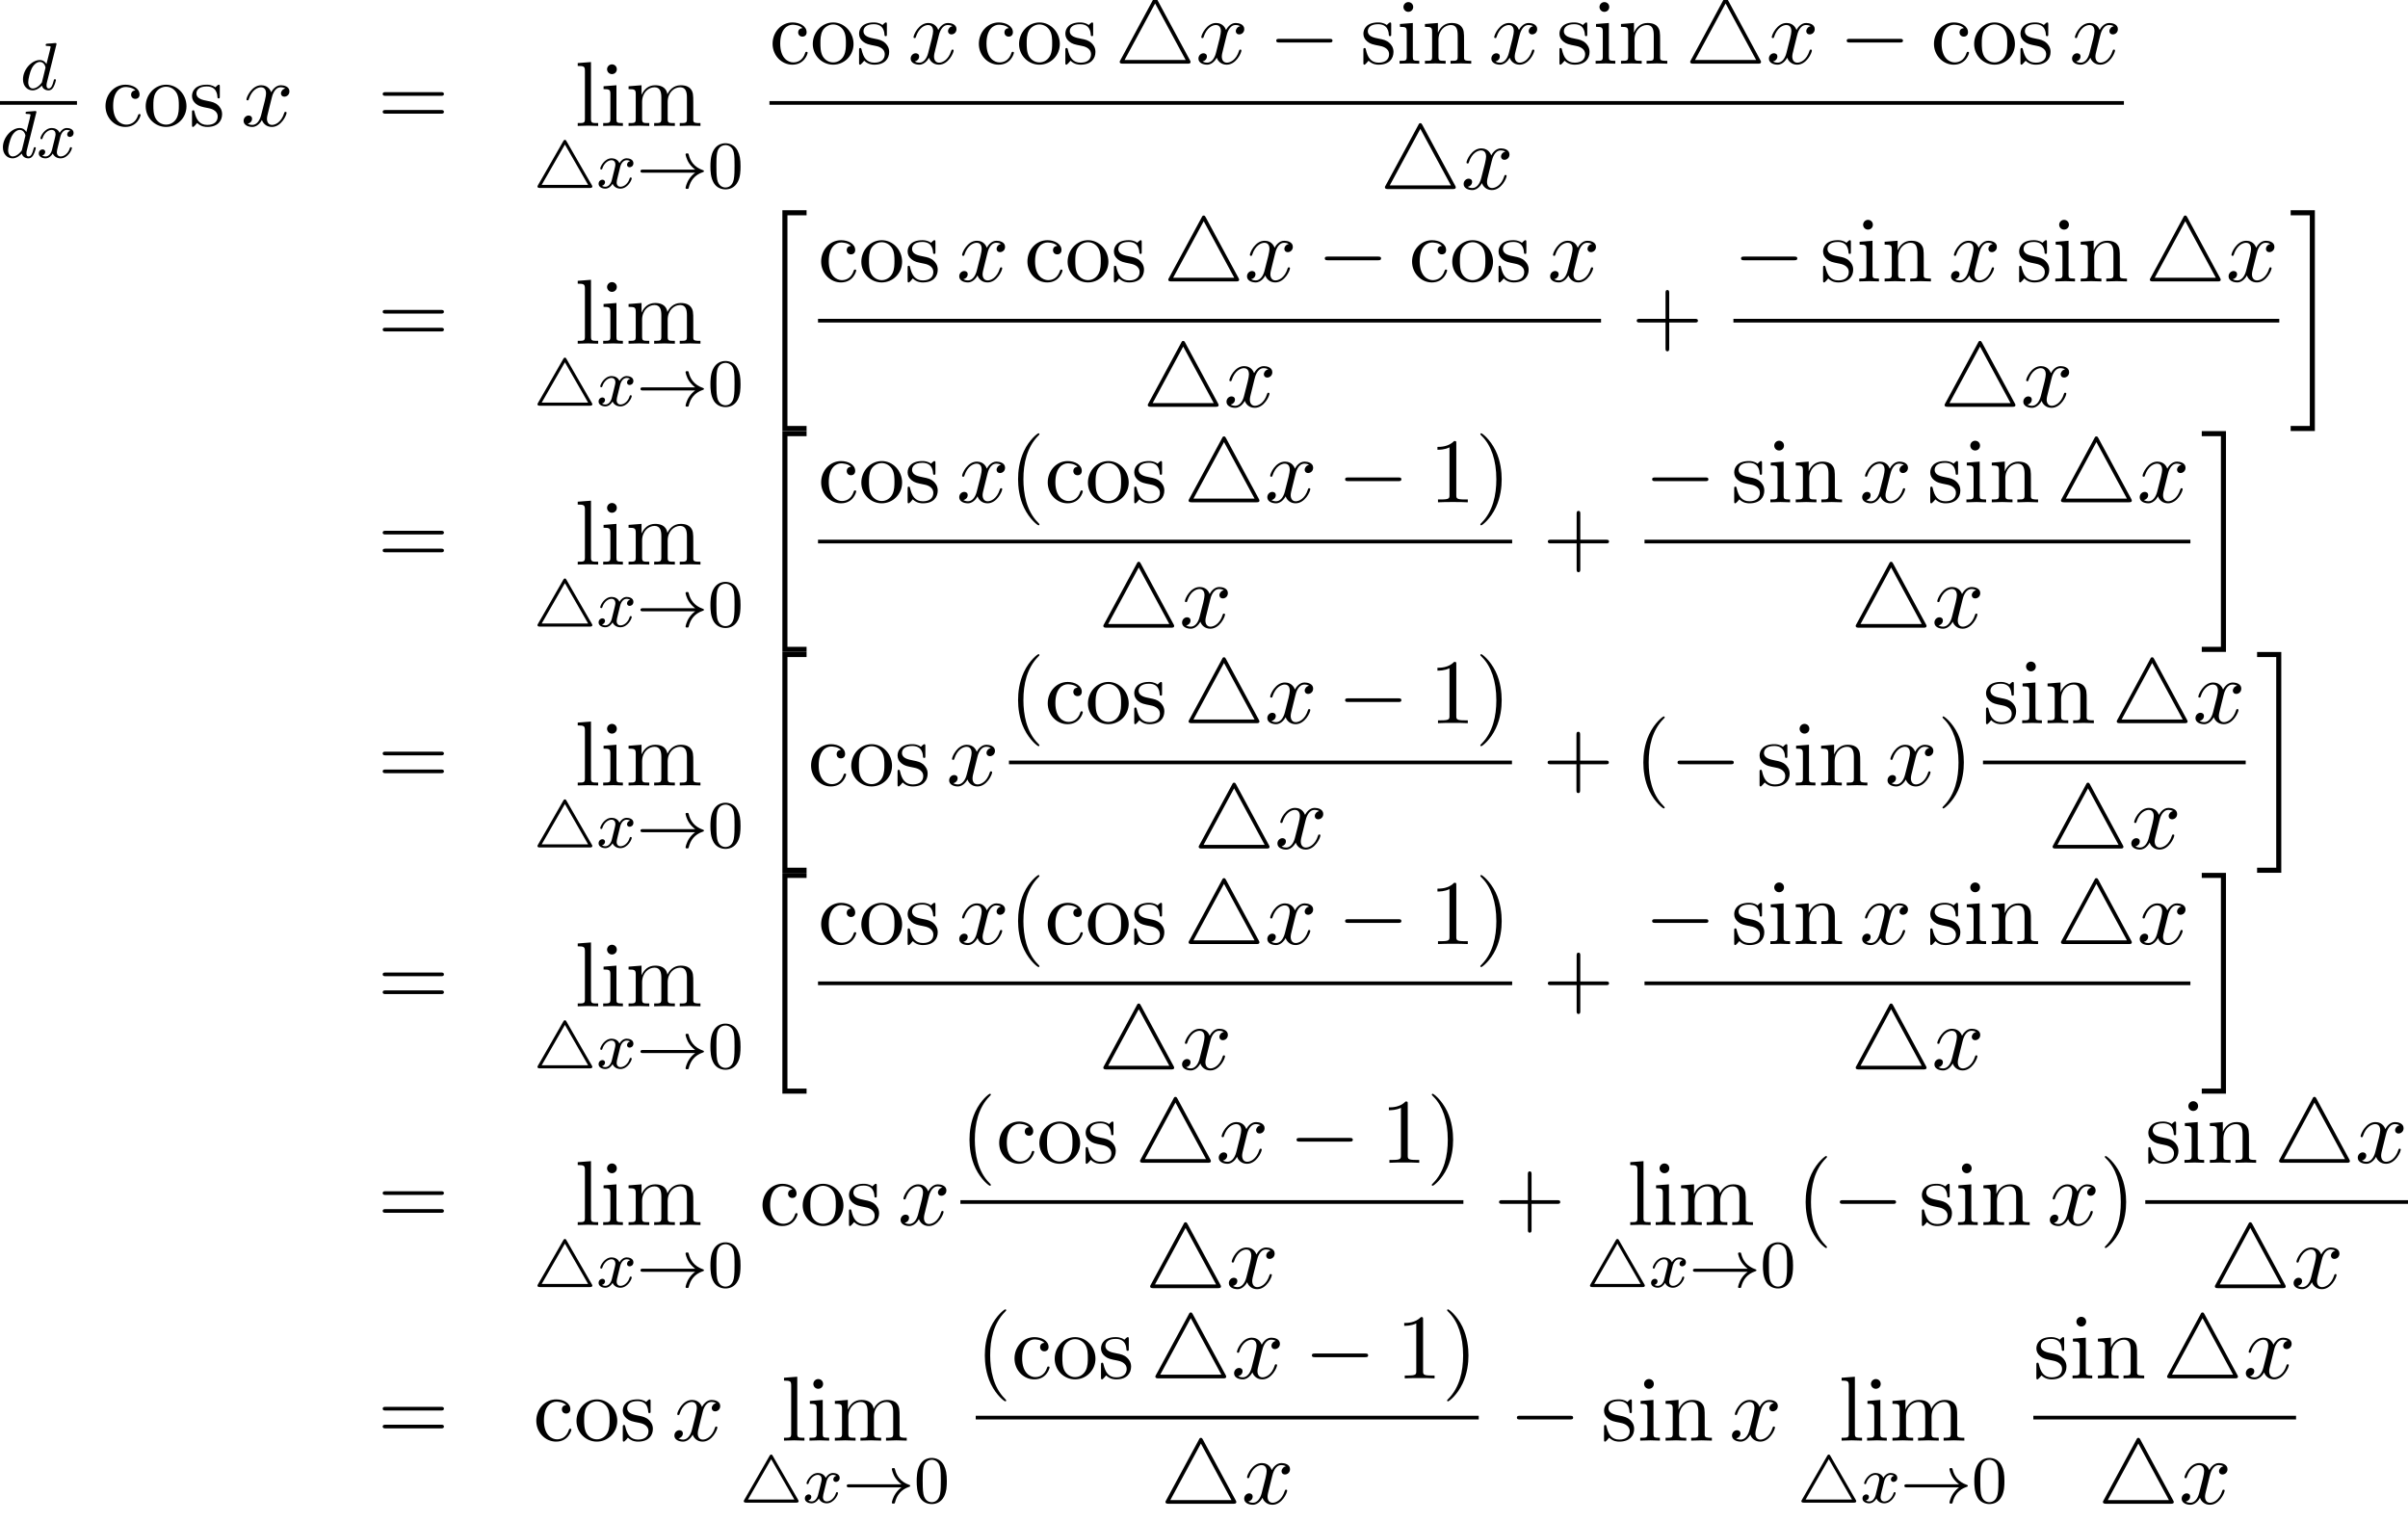 <?xml version='1.0' encoding='UTF-8'?>
<!-- This file was generated by dvisvgm 1.15.1 -->
<svg height='180.363pt' version='1.1' viewBox='76.912 57.812 285.464 180.363' width='285.464pt' xmlns='http://www.w3.org/2000/svg' xmlns:xlink='http://www.w3.org/1999/xlink'>
<defs>
<path d='M2.727 25.735H5.596V25.134H3.327V0.164H5.596V-0.436H2.727V25.735Z' id='g0-20'/>
<path d='M2.422 25.134H0.153V25.735H3.022V-0.436H0.153V0.164H2.422V25.134Z' id='g0-21'/>
<path d='M3.644 -3.295C3.709 -3.578 3.96 -4.582 4.724 -4.582C4.778 -4.582 5.04 -4.582 5.269 -4.44C4.964 -4.385 4.745 -4.113 4.745 -3.851C4.745 -3.676 4.865 -3.469 5.16 -3.469C5.4 -3.469 5.749 -3.665 5.749 -4.102C5.749 -4.669 5.105 -4.822 4.735 -4.822C4.102 -4.822 3.72 -4.244 3.589 -3.993C3.316 -4.713 2.727 -4.822 2.411 -4.822C1.276 -4.822 0.655 -3.415 0.655 -3.142C0.655 -3.033 0.764 -3.033 0.785 -3.033C0.873 -3.033 0.905 -3.055 0.927 -3.153C1.298 -4.309 2.018 -4.582 2.389 -4.582C2.596 -4.582 2.978 -4.484 2.978 -3.851C2.978 -3.513 2.793 -2.782 2.389 -1.255C2.215 -0.578 1.833 -0.12 1.353 -0.12C1.287 -0.12 1.036 -0.12 0.807 -0.262C1.08 -0.316 1.32 -0.545 1.32 -0.851C1.32 -1.145 1.08 -1.233 0.916 -1.233C0.589 -1.233 0.316 -0.949 0.316 -0.6C0.316 -0.098 0.862 0.12 1.342 0.12C2.062 0.12 2.455 -0.644 2.487 -0.709C2.618 -0.305 3.011 0.12 3.665 0.12C4.789 0.12 5.411 -1.287 5.411 -1.56C5.411 -1.669 5.313 -1.669 5.28 -1.669C5.182 -1.669 5.16 -1.625 5.138 -1.549C4.778 -0.382 4.036 -0.12 3.687 -0.12C3.262 -0.12 3.087 -0.469 3.087 -0.84C3.087 -1.08 3.153 -1.32 3.273 -1.8L3.644 -3.295Z' id='g4-120'/>
<path d='M3.611 2.618C3.611 2.585 3.611 2.564 3.425 2.378C2.062 1.004 1.713 -1.058 1.713 -2.727C1.713 -4.625 2.127 -6.524 3.469 -7.887C3.611 -8.018 3.611 -8.04 3.611 -8.073C3.611 -8.149 3.567 -8.182 3.502 -8.182C3.393 -8.182 2.411 -7.44 1.767 -6.055C1.211 -4.855 1.08 -3.644 1.08 -2.727C1.08 -1.876 1.2 -0.556 1.8 0.676C2.455 2.018 3.393 2.727 3.502 2.727C3.567 2.727 3.611 2.695 3.611 2.618Z' id='g6-40'/>
<path d='M3.153 -2.727C3.153 -3.578 3.033 -4.898 2.433 -6.131C1.778 -7.473 0.84 -8.182 0.731 -8.182C0.665 -8.182 0.622 -8.138 0.622 -8.073C0.622 -8.04 0.622 -8.018 0.829 -7.822C1.898 -6.742 2.52 -5.007 2.52 -2.727C2.52 -0.862 2.116 1.058 0.764 2.433C0.622 2.564 0.622 2.585 0.622 2.618C0.622 2.684 0.665 2.727 0.731 2.727C0.84 2.727 1.822 1.985 2.465 0.6C3.022 -0.6 3.153 -1.811 3.153 -2.727Z' id='g6-41'/>
<path d='M4.462 -2.509H7.505C7.658 -2.509 7.865 -2.509 7.865 -2.727S7.658 -2.945 7.505 -2.945H4.462V-6C4.462 -6.153 4.462 -6.36 4.244 -6.36S4.025 -6.153 4.025 -6V-2.945H0.971C0.818 -2.945 0.611 -2.945 0.611 -2.727S0.818 -2.509 0.971 -2.509H4.025V0.545C4.025 0.698 4.025 0.905 4.244 0.905S4.462 0.698 4.462 0.545V-2.509Z' id='g6-43'/>
<path d='M3.207 -6.982C3.207 -7.244 3.207 -7.265 2.956 -7.265C2.28 -6.567 1.32 -6.567 0.971 -6.567V-6.229C1.189 -6.229 1.833 -6.229 2.4 -6.513V-0.862C2.4 -0.469 2.367 -0.338 1.385 -0.338H1.036V0C1.418 -0.033 2.367 -0.033 2.804 -0.033S4.189 -0.033 4.571 0V-0.338H4.222C3.24 -0.338 3.207 -0.458 3.207 -0.862V-6.982Z' id='g6-49'/>
<path d='M7.495 -3.567C7.658 -3.567 7.865 -3.567 7.865 -3.785S7.658 -4.004 7.505 -4.004H0.971C0.818 -4.004 0.611 -4.004 0.611 -3.785S0.818 -3.567 0.982 -3.567H7.495ZM7.505 -1.451C7.658 -1.451 7.865 -1.451 7.865 -1.669S7.658 -1.887 7.495 -1.887H0.982C0.818 -1.887 0.611 -1.887 0.611 -1.669S0.818 -1.451 0.971 -1.451H7.505Z' id='g6-61'/>
<path d='M1.276 -2.378C1.276 -4.156 2.171 -4.615 2.749 -4.615C2.847 -4.615 3.535 -4.604 3.916 -4.211C3.469 -4.178 3.404 -3.851 3.404 -3.709C3.404 -3.425 3.6 -3.207 3.905 -3.207C4.189 -3.207 4.407 -3.393 4.407 -3.72C4.407 -4.462 3.578 -4.887 2.738 -4.887C1.375 -4.887 0.371 -3.709 0.371 -2.356C0.371 -0.96 1.451 0.12 2.716 0.12C4.178 0.12 4.527 -1.189 4.527 -1.298S4.418 -1.407 4.385 -1.407C4.287 -1.407 4.265 -1.364 4.244 -1.298C3.927 -0.284 3.218 -0.153 2.815 -0.153C2.236 -0.153 1.276 -0.622 1.276 -2.378Z' id='g6-99'/>
<path d='M1.931 -4.822L0.404 -4.702V-4.364C1.113 -4.364 1.211 -4.298 1.211 -3.764V-0.829C1.211 -0.338 1.091 -0.338 0.36 -0.338V0C0.709 -0.011 1.298 -0.033 1.56 -0.033C1.942 -0.033 2.324 -0.011 2.695 0V-0.338C1.975 -0.338 1.931 -0.393 1.931 -0.818V-4.822ZM1.975 -6.72C1.975 -7.069 1.702 -7.298 1.396 -7.298C1.058 -7.298 0.818 -7.004 0.818 -6.72C0.818 -6.425 1.058 -6.142 1.396 -6.142C1.702 -6.142 1.975 -6.371 1.975 -6.72Z' id='g6-105'/>
<path d='M1.931 -7.571L0.36 -7.451V-7.113C1.124 -7.113 1.211 -7.036 1.211 -6.502V-0.829C1.211 -0.338 1.091 -0.338 0.36 -0.338V0C0.72 -0.011 1.298 -0.033 1.571 -0.033S2.378 -0.011 2.782 0V-0.338C2.051 -0.338 1.931 -0.338 1.931 -0.829V-7.571Z' id='g6-108'/>
<path d='M1.2 -3.753V-0.829C1.2 -0.338 1.08 -0.338 0.349 -0.338V0C0.731 -0.011 1.287 -0.033 1.582 -0.033C1.865 -0.033 2.433 -0.011 2.804 0V-0.338C2.073 -0.338 1.953 -0.338 1.953 -0.829V-2.836C1.953 -3.971 2.727 -4.582 3.425 -4.582C4.113 -4.582 4.233 -3.993 4.233 -3.371V-0.829C4.233 -0.338 4.113 -0.338 3.382 -0.338V0C3.764 -0.011 4.32 -0.033 4.615 -0.033C4.898 -0.033 5.465 -0.011 5.836 0V-0.338C5.105 -0.338 4.985 -0.338 4.985 -0.829V-2.836C4.985 -3.971 5.76 -4.582 6.458 -4.582C7.145 -4.582 7.265 -3.993 7.265 -3.371V-0.829C7.265 -0.338 7.145 -0.338 6.415 -0.338V0C6.796 -0.011 7.353 -0.033 7.647 -0.033C7.931 -0.033 8.498 -0.011 8.869 0V-0.338C8.302 -0.338 8.029 -0.338 8.018 -0.665V-2.749C8.018 -3.687 8.018 -4.025 7.68 -4.418C7.527 -4.604 7.167 -4.822 6.535 -4.822C5.618 -4.822 5.138 -4.167 4.953 -3.753C4.8 -4.702 3.993 -4.822 3.502 -4.822C2.705 -4.822 2.193 -4.353 1.887 -3.676V-4.822L0.349 -4.702V-4.364C1.113 -4.364 1.2 -4.287 1.2 -3.753Z' id='g6-109'/>
<path d='M1.2 -3.753V-0.829C1.2 -0.338 1.08 -0.338 0.349 -0.338V0C0.731 -0.011 1.287 -0.033 1.582 -0.033C1.865 -0.033 2.433 -0.011 2.804 0V-0.338C2.073 -0.338 1.953 -0.338 1.953 -0.829V-2.836C1.953 -3.971 2.727 -4.582 3.425 -4.582C4.113 -4.582 4.233 -3.993 4.233 -3.371V-0.829C4.233 -0.338 4.113 -0.338 3.382 -0.338V0C3.764 -0.011 4.32 -0.033 4.615 -0.033C4.898 -0.033 5.465 -0.011 5.836 0V-0.338C5.269 -0.338 4.996 -0.338 4.985 -0.665V-2.749C4.985 -3.687 4.985 -4.025 4.647 -4.418C4.495 -4.604 4.135 -4.822 3.502 -4.822C2.705 -4.822 2.193 -4.353 1.887 -3.676V-4.822L0.349 -4.702V-4.364C1.113 -4.364 1.2 -4.287 1.2 -3.753Z' id='g6-110'/>
<path d='M5.138 -2.335C5.138 -3.731 4.047 -4.887 2.727 -4.887C1.364 -4.887 0.305 -3.698 0.305 -2.335C0.305 -0.927 1.44 0.12 2.716 0.12C4.036 0.12 5.138 -0.949 5.138 -2.335ZM2.727 -0.153C2.258 -0.153 1.778 -0.382 1.484 -0.884C1.211 -1.364 1.211 -2.029 1.211 -2.422C1.211 -2.847 1.211 -3.436 1.473 -3.916C1.767 -4.418 2.28 -4.647 2.716 -4.647C3.196 -4.647 3.665 -4.407 3.949 -3.938S4.233 -2.836 4.233 -2.422C4.233 -2.029 4.233 -1.44 3.993 -0.96C3.753 -0.469 3.273 -0.153 2.727 -0.153Z' id='g6-111'/>
<path d='M2.269 -2.116C2.509 -2.073 3.404 -1.898 3.404 -1.113C3.404 -0.556 3.022 -0.12 2.171 -0.12C1.255 -0.12 0.862 -0.742 0.655 -1.669C0.622 -1.811 0.611 -1.855 0.502 -1.855C0.36 -1.855 0.36 -1.778 0.36 -1.582V-0.142C0.36 0.044 0.36 0.12 0.48 0.12C0.535 0.12 0.545 0.109 0.753 -0.098C0.775 -0.12 0.775 -0.142 0.971 -0.349C1.451 0.109 1.942 0.12 2.171 0.12C3.425 0.12 3.927 -0.611 3.927 -1.396C3.927 -1.975 3.6 -2.302 3.469 -2.433C3.109 -2.782 2.684 -2.869 2.225 -2.956C1.615 -3.076 0.884 -3.218 0.884 -3.851C0.884 -4.233 1.167 -4.68 2.105 -4.68C3.305 -4.68 3.36 -3.698 3.382 -3.36C3.393 -3.262 3.491 -3.262 3.513 -3.262C3.655 -3.262 3.655 -3.316 3.655 -3.524V-4.625C3.655 -4.811 3.655 -4.887 3.535 -4.887C3.48 -4.887 3.458 -4.887 3.316 -4.756C3.284 -4.713 3.175 -4.615 3.131 -4.582C2.716 -4.887 2.269 -4.887 2.105 -4.887C0.775 -4.887 0.36 -4.156 0.36 -3.545C0.36 -3.164 0.535 -2.858 0.829 -2.618C1.178 -2.335 1.484 -2.269 2.269 -2.116Z' id='g6-115'/>
<path d='M4.288 -5.292C4.296 -5.308 4.32 -5.412 4.32 -5.42C4.32 -5.46 4.288 -5.531 4.192 -5.531C4.16 -5.531 3.913 -5.507 3.73 -5.491L3.284 -5.46C3.108 -5.444 3.029 -5.436 3.029 -5.292C3.029 -5.181 3.14 -5.181 3.236 -5.181C3.618 -5.181 3.618 -5.133 3.618 -5.061C3.618 -5.013 3.555 -4.75 3.515 -4.591L3.124 -3.037C3.053 -3.172 2.821 -3.515 2.335 -3.515C1.387 -3.515 0.343 -2.407 0.343 -1.227C0.343 -0.399 0.877 0.08 1.49 0.08C2.001 0.08 2.439 -0.327 2.582 -0.486C2.726 0.064 3.268 0.08 3.363 0.08C3.73 0.08 3.913 -0.223 3.977 -0.359C4.136 -0.646 4.248 -1.108 4.248 -1.14C4.248 -1.188 4.216 -1.243 4.121 -1.243S4.009 -1.196 3.961 -0.996C3.85 -0.558 3.698 -0.143 3.387 -0.143C3.204 -0.143 3.132 -0.295 3.132 -0.518C3.132 -0.669 3.156 -0.757 3.18 -0.861L4.288 -5.292ZM2.582 -0.861C2.184 -0.311 1.769 -0.143 1.514 -0.143C1.148 -0.143 0.964 -0.478 0.964 -0.893C0.964 -1.267 1.18 -2.12 1.355 -2.471C1.586 -2.957 1.977 -3.292 2.343 -3.292C2.861 -3.292 3.013 -2.71 3.013 -2.614C3.013 -2.582 2.813 -1.801 2.766 -1.594C2.662 -1.219 2.662 -1.203 2.582 -0.861Z' id='g3-100'/>
<path d='M3.993 -3.18C3.642 -3.092 3.626 -2.782 3.626 -2.75C3.626 -2.574 3.762 -2.455 3.937 -2.455S4.384 -2.59 4.384 -2.933C4.384 -3.387 3.881 -3.515 3.587 -3.515C3.212 -3.515 2.909 -3.252 2.726 -2.941C2.55 -3.363 2.136 -3.515 1.809 -3.515C0.94 -3.515 0.454 -2.519 0.454 -2.295C0.454 -2.224 0.51 -2.192 0.574 -2.192C0.669 -2.192 0.685 -2.232 0.709 -2.327C0.893 -2.909 1.371 -3.292 1.785 -3.292C2.096 -3.292 2.248 -3.068 2.248 -2.782C2.248 -2.622 2.152 -2.256 2.088 -2.001C2.032 -1.769 1.857 -1.06 1.817 -0.909C1.706 -0.478 1.419 -0.143 1.06 -0.143C1.028 -0.143 0.821 -0.143 0.654 -0.255C1.02 -0.343 1.02 -0.677 1.02 -0.685C1.02 -0.869 0.877 -0.98 0.701 -0.98C0.486 -0.98 0.255 -0.797 0.255 -0.494C0.255 -0.128 0.646 0.08 1.052 0.08C1.474 0.08 1.769 -0.239 1.913 -0.494C2.088 -0.104 2.455 0.08 2.837 0.08C3.706 0.08 4.184 -0.917 4.184 -1.14C4.184 -1.219 4.121 -1.243 4.065 -1.243C3.969 -1.243 3.953 -1.188 3.929 -1.108C3.77 -0.574 3.316 -0.143 2.853 -0.143C2.59 -0.143 2.399 -0.319 2.399 -0.654C2.399 -0.813 2.447 -0.996 2.558 -1.443C2.614 -1.682 2.79 -2.383 2.829 -2.534C2.941 -2.949 3.22 -3.292 3.579 -3.292C3.618 -3.292 3.826 -3.292 3.993 -3.18Z' id='g3-120'/>
<path d='M6.958 -1.809C6.687 -1.61 6.44 -1.355 6.249 -1.068C5.906 -0.55 5.818 -0.04 5.818 -0.008C5.818 0.112 5.93 0.112 6.001 0.112C6.089 0.112 6.161 0.112 6.185 0.008C6.392 -0.877 6.902 -1.546 7.867 -1.873C7.93 -1.889 7.994 -1.913 7.994 -1.993S7.922 -2.096 7.89 -2.104C6.83 -2.463 6.368 -3.212 6.201 -3.913C6.161 -4.073 6.161 -4.097 6.001 -4.097C5.93 -4.097 5.818 -4.097 5.818 -3.977C5.818 -3.961 5.898 -3.435 6.249 -2.909C6.48 -2.574 6.759 -2.327 6.958 -2.176H0.773C0.646 -2.176 0.47 -2.176 0.47 -1.993S0.646 -1.809 0.773 -1.809H6.958Z' id='g1-33'/>
<path d='M3.953 -5.539C3.889 -5.651 3.865 -5.699 3.762 -5.699C3.65 -5.699 3.61 -5.619 3.563 -5.539L0.574 -0.335C0.518 -0.231 0.51 -0.231 0.51 -0.183C0.51 0 0.685 0 0.821 0H6.711C6.838 0 7.014 0 7.014 -0.183C7.014 -0.231 6.998 -0.255 6.958 -0.327L3.953 -5.539ZM3.762 -5.149L6.512 -0.367H1.012L3.762 -5.149Z' id='g1-52'/>
<path d='M7.189 -2.509C7.375 -2.509 7.571 -2.509 7.571 -2.727S7.375 -2.945 7.189 -2.945H1.287C1.102 -2.945 0.905 -2.945 0.905 -2.727S1.102 -2.509 1.287 -2.509H7.189Z' id='g2-0'/>
<path d='M5.084 -7.604C5.007 -7.735 4.975 -7.811 4.844 -7.811C4.724 -7.811 4.691 -7.767 4.604 -7.593L0.731 -0.425C0.644 -0.284 0.644 -0.262 0.644 -0.218C0.644 0 0.873 0 1.036 0H8.662C8.847 0 9.044 0 9.044 -0.218C9.044 -0.273 9.022 -0.305 8.978 -0.393L5.084 -7.604ZM4.844 -7.135L8.465 -0.436H1.222L4.844 -7.135Z' id='g2-52'/>
<path d='M3.897 -2.542C3.897 -3.395 3.81 -3.913 3.547 -4.423C3.196 -5.125 2.55 -5.3 2.112 -5.3C1.108 -5.3 0.741 -4.551 0.63 -4.328C0.343 -3.746 0.327 -2.957 0.327 -2.542C0.327 -2.016 0.351 -1.211 0.733 -0.574C1.1 0.016 1.69 0.167 2.112 0.167C2.495 0.167 3.18 0.048 3.579 -0.741C3.873 -1.315 3.897 -2.024 3.897 -2.542ZM2.112 -0.056C1.841 -0.056 1.291 -0.183 1.124 -1.02C1.036 -1.474 1.036 -2.224 1.036 -2.638C1.036 -3.188 1.036 -3.746 1.124 -4.184C1.291 -4.997 1.913 -5.077 2.112 -5.077C2.383 -5.077 2.933 -4.941 3.092 -4.216C3.188 -3.778 3.188 -3.18 3.188 -2.638C3.188 -2.168 3.188 -1.451 3.092 -1.004C2.925 -0.167 2.375 -0.056 2.112 -0.056Z' id='g5-48'/>
</defs>
<g id='page1'>
<use x='79.295' xlink:href='#g3-100' y='68.444'/>
<rect height='0.436' width='9.124' x='76.912' y='69.794'/>
<use x='76.912' xlink:href='#g3-100' y='76.501'/>
<use x='81.253' xlink:href='#g3-120' y='76.501'/>
<use x='89.049' xlink:href='#g6-99' y='72.739'/>
<use x='93.88' xlink:href='#g6-111' y='72.739'/>
<use x='99.314' xlink:href='#g6-115' y='72.739'/>
<use x='105.474' xlink:href='#g4-120' y='72.739'/>
<use x='121.671' xlink:href='#g6-61' y='72.739'/>
<use x='145.041' xlink:href='#g6-108' y='72.739'/>
<use x='148.06' xlink:href='#g6-105' y='72.739'/>
<use x='151.079' xlink:href='#g6-109' y='72.739'/>
<use x='140.119' xlink:href='#g1-52' y='80.092'/>
<use x='147.618' xlink:href='#g3-120' y='80.092'/>
<use x='152.367' xlink:href='#g1-33' y='80.092'/>
<use x='160.804' xlink:href='#g5-48' y='80.092'/>
<use x='168.129' xlink:href='#g6-99' y='65.359'/>
<use x='172.96' xlink:href='#g6-111' y='65.359'/>
<use x='178.394' xlink:href='#g6-115' y='65.359'/>
<use x='184.553' xlink:href='#g4-120' y='65.359'/>
<use x='192.583' xlink:href='#g6-99' y='65.359'/>
<use x='197.414' xlink:href='#g6-111' y='65.359'/>
<use x='202.848' xlink:href='#g6-115' y='65.359'/>
<use x='209.007' xlink:href='#g2-52' y='65.359'/>
<use x='218.668' xlink:href='#g4-120' y='65.359'/>
<use x='227.304' xlink:href='#g2-0' y='65.359'/>
<use x='238.181' xlink:href='#g6-115' y='65.359'/>
<use x='242.468' xlink:href='#g6-105' y='65.359'/>
<use x='245.487' xlink:href='#g6-110' y='65.359'/>
<use x='253.393' xlink:href='#g4-120' y='65.359'/>
<use x='261.423' xlink:href='#g6-115' y='65.359'/>
<use x='265.71' xlink:href='#g6-105' y='65.359'/>
<use x='268.729' xlink:href='#g6-110' y='65.359'/>
<use x='276.635' xlink:href='#g2-52' y='65.359'/>
<use x='286.296' xlink:href='#g4-120' y='65.359'/>
<use x='294.932' xlink:href='#g2-0' y='65.359'/>
<use x='305.809' xlink:href='#g6-99' y='65.359'/>
<use x='310.639' xlink:href='#g6-111' y='65.359'/>
<use x='316.074' xlink:href='#g6-115' y='65.359'/>
<use x='322.233' xlink:href='#g4-120' y='65.359'/>
<rect height='0.436' width='160.568' x='168.129' y='69.794'/>
<use x='240.447' xlink:href='#g2-52' y='80.222'/>
<use x='250.108' xlink:href='#g4-120' y='80.222'/>
<use x='121.671' xlink:href='#g6-61' y='98.551'/>
<use x='145.041' xlink:href='#g6-108' y='98.551'/>
<use x='148.06' xlink:href='#g6-105' y='98.551'/>
<use x='151.079' xlink:href='#g6-109' y='98.551'/>
<use x='140.119' xlink:href='#g1-52' y='105.904'/>
<use x='147.618' xlink:href='#g3-120' y='105.904'/>
<use x='152.367' xlink:href='#g1-33' y='105.904'/>
<use x='160.804' xlink:href='#g5-48' y='105.904'/>
<use x='166.934' xlink:href='#g0-20' y='83.169'/>
<use x='173.887' xlink:href='#g6-99' y='91.171'/>
<use x='178.717' xlink:href='#g6-111' y='91.171'/>
<use x='184.151' xlink:href='#g6-115' y='91.171'/>
<use x='190.311' xlink:href='#g4-120' y='91.171'/>
<use x='198.341' xlink:href='#g6-99' y='91.171'/>
<use x='203.171' xlink:href='#g6-111' y='91.171'/>
<use x='208.605' xlink:href='#g6-115' y='91.171'/>
<use x='214.765' xlink:href='#g2-52' y='91.171'/>
<use x='224.426' xlink:href='#g4-120' y='91.171'/>
<use x='233.061' xlink:href='#g2-0' y='91.171'/>
<use x='243.939' xlink:href='#g6-99' y='91.171'/>
<use x='248.769' xlink:href='#g6-111' y='91.171'/>
<use x='254.203' xlink:href='#g6-115' y='91.171'/>
<use x='260.363' xlink:href='#g4-120' y='91.171'/>
<rect height='0.436' width='92.826' x='173.887' y='95.606'/>
<use x='212.334' xlink:href='#g2-52' y='106.034'/>
<use x='221.994' xlink:href='#g4-120' y='106.034'/>
<use x='270.332' xlink:href='#g6-43' y='98.551'/>
<use x='282.405' xlink:href='#g2-0' y='91.171'/>
<use x='292.676' xlink:href='#g6-115' y='91.171'/>
<use x='296.963' xlink:href='#g6-105' y='91.171'/>
<use x='299.982' xlink:href='#g6-110' y='91.171'/>
<use x='307.888' xlink:href='#g4-120' y='91.171'/>
<use x='315.918' xlink:href='#g6-115' y='91.171'/>
<use x='320.205' xlink:href='#g6-105' y='91.171'/>
<use x='323.224' xlink:href='#g6-110' y='91.171'/>
<use x='331.13' xlink:href='#g2-52' y='91.171'/>
<use x='340.791' xlink:href='#g4-120' y='91.171'/>
<rect height='0.436' width='64.712' x='282.405' y='95.606'/>
<use x='306.795' xlink:href='#g2-52' y='106.034'/>
<use x='316.456' xlink:href='#g4-120' y='106.034'/>
<use x='348.313' xlink:href='#g0-21' y='83.169'/>
<use x='121.671' xlink:href='#g6-61' y='124.733'/>
<use x='145.041' xlink:href='#g6-108' y='124.733'/>
<use x='148.06' xlink:href='#g6-105' y='124.733'/>
<use x='151.079' xlink:href='#g6-109' y='124.733'/>
<use x='140.119' xlink:href='#g1-52' y='132.086'/>
<use x='147.618' xlink:href='#g3-120' y='132.086'/>
<use x='152.367' xlink:href='#g1-33' y='132.086'/>
<use x='160.804' xlink:href='#g5-48' y='132.086'/>
<use x='166.934' xlink:href='#g0-20' y='109.351'/>
<use x='173.887' xlink:href='#g6-99' y='117.353'/>
<use x='178.717' xlink:href='#g6-111' y='117.353'/>
<use x='184.151' xlink:href='#g6-115' y='117.353'/>
<use x='190.311' xlink:href='#g4-120' y='117.353'/>
<use x='196.523' xlink:href='#g6-40' y='117.353'/>
<use x='200.749' xlink:href='#g6-99' y='117.353'/>
<use x='205.58' xlink:href='#g6-111' y='117.353'/>
<use x='211.014' xlink:href='#g6-115' y='117.353'/>
<use x='217.173' xlink:href='#g2-52' y='117.353'/>
<use x='226.834' xlink:href='#g4-120' y='117.353'/>
<use x='235.47' xlink:href='#g2-0' y='117.353'/>
<use x='246.347' xlink:href='#g6-49' y='117.353'/>
<use x='251.781' xlink:href='#g6-41' y='117.353'/>
<rect height='0.436' width='82.288' x='173.887' y='121.788'/>
<use x='207.065' xlink:href='#g2-52' y='132.216'/>
<use x='216.726' xlink:href='#g4-120' y='132.216'/>
<use x='259.794' xlink:href='#g6-43' y='124.733'/>
<use x='271.867' xlink:href='#g2-0' y='117.353'/>
<use x='282.139' xlink:href='#g6-115' y='117.353'/>
<use x='286.426' xlink:href='#g6-105' y='117.353'/>
<use x='289.445' xlink:href='#g6-110' y='117.353'/>
<use x='297.351' xlink:href='#g4-120' y='117.353'/>
<use x='305.38' xlink:href='#g6-115' y='117.353'/>
<use x='309.667' xlink:href='#g6-105' y='117.353'/>
<use x='312.686' xlink:href='#g6-110' y='117.353'/>
<use x='320.592' xlink:href='#g2-52' y='117.353'/>
<use x='330.253' xlink:href='#g4-120' y='117.353'/>
<rect height='0.436' width='64.712' x='271.867' y='121.788'/>
<use x='296.257' xlink:href='#g2-52' y='132.216'/>
<use x='305.918' xlink:href='#g4-120' y='132.216'/>
<use x='337.775' xlink:href='#g0-21' y='109.351'/>
<use x='121.671' xlink:href='#g6-61' y='150.915'/>
<use x='145.041' xlink:href='#g6-108' y='150.915'/>
<use x='148.06' xlink:href='#g6-105' y='150.915'/>
<use x='151.079' xlink:href='#g6-109' y='150.915'/>
<use x='140.119' xlink:href='#g1-52' y='158.268'/>
<use x='147.618' xlink:href='#g3-120' y='158.268'/>
<use x='152.367' xlink:href='#g1-33' y='158.268'/>
<use x='160.804' xlink:href='#g5-48' y='158.268'/>
<use x='166.934' xlink:href='#g0-20' y='135.533'/>
<use x='172.691' xlink:href='#g6-99' y='150.915'/>
<use x='177.522' xlink:href='#g6-111' y='150.915'/>
<use x='182.956' xlink:href='#g6-115' y='150.915'/>
<use x='189.116' xlink:href='#g4-120' y='150.915'/>
<use x='196.523' xlink:href='#g6-40' y='143.535'/>
<use x='200.749' xlink:href='#g6-99' y='143.535'/>
<use x='205.58' xlink:href='#g6-111' y='143.535'/>
<use x='211.014' xlink:href='#g6-115' y='143.535'/>
<use x='217.173' xlink:href='#g2-52' y='143.535'/>
<use x='226.834' xlink:href='#g4-120' y='143.535'/>
<use x='235.47' xlink:href='#g2-0' y='143.535'/>
<use x='246.347' xlink:href='#g6-49' y='143.535'/>
<use x='251.781' xlink:href='#g6-41' y='143.535'/>
<rect height='0.436' width='59.629' x='196.523' y='147.97'/>
<use x='218.371' xlink:href='#g2-52' y='158.398'/>
<use x='228.032' xlink:href='#g4-120' y='158.398'/>
<use x='259.771' xlink:href='#g6-43' y='150.915'/>
<use x='270.648' xlink:href='#g6-40' y='150.915'/>
<use x='274.875' xlink:href='#g2-0' y='150.915'/>
<use x='285.146' xlink:href='#g6-115' y='150.915'/>
<use x='289.433' xlink:href='#g6-105' y='150.915'/>
<use x='292.452' xlink:href='#g6-110' y='150.915'/>
<use x='300.358' xlink:href='#g4-120' y='150.915'/>
<use x='306.57' xlink:href='#g6-41' y='150.915'/>
<use x='311.992' xlink:href='#g6-115' y='143.535'/>
<use x='316.279' xlink:href='#g6-105' y='143.535'/>
<use x='319.298' xlink:href='#g6-110' y='143.535'/>
<use x='327.204' xlink:href='#g2-52' y='143.535'/>
<use x='336.865' xlink:href='#g4-120' y='143.535'/>
<rect height='0.436' width='31.144' x='311.992' y='147.97'/>
<use x='319.598' xlink:href='#g2-52' y='158.398'/>
<use x='329.259' xlink:href='#g4-120' y='158.398'/>
<use x='344.332' xlink:href='#g0-21' y='135.533'/>
<use x='121.671' xlink:href='#g6-61' y='177.097'/>
<use x='145.041' xlink:href='#g6-108' y='177.097'/>
<use x='148.06' xlink:href='#g6-105' y='177.097'/>
<use x='151.079' xlink:href='#g6-109' y='177.097'/>
<use x='140.119' xlink:href='#g1-52' y='184.45'/>
<use x='147.618' xlink:href='#g3-120' y='184.45'/>
<use x='152.367' xlink:href='#g1-33' y='184.45'/>
<use x='160.804' xlink:href='#g5-48' y='184.45'/>
<use x='166.934' xlink:href='#g0-20' y='161.715'/>
<use x='173.887' xlink:href='#g6-99' y='169.717'/>
<use x='178.717' xlink:href='#g6-111' y='169.717'/>
<use x='184.151' xlink:href='#g6-115' y='169.717'/>
<use x='190.311' xlink:href='#g4-120' y='169.717'/>
<use x='196.523' xlink:href='#g6-40' y='169.717'/>
<use x='200.749' xlink:href='#g6-99' y='169.717'/>
<use x='205.58' xlink:href='#g6-111' y='169.717'/>
<use x='211.014' xlink:href='#g6-115' y='169.717'/>
<use x='217.173' xlink:href='#g2-52' y='169.717'/>
<use x='226.834' xlink:href='#g4-120' y='169.717'/>
<use x='235.47' xlink:href='#g2-0' y='169.717'/>
<use x='246.347' xlink:href='#g6-49' y='169.717'/>
<use x='251.781' xlink:href='#g6-41' y='169.717'/>
<rect height='0.436' width='82.288' x='173.887' y='174.152'/>
<use x='207.065' xlink:href='#g2-52' y='184.58'/>
<use x='216.726' xlink:href='#g4-120' y='184.58'/>
<use x='259.794' xlink:href='#g6-43' y='177.097'/>
<use x='271.867' xlink:href='#g2-0' y='169.717'/>
<use x='282.139' xlink:href='#g6-115' y='169.717'/>
<use x='286.426' xlink:href='#g6-105' y='169.717'/>
<use x='289.445' xlink:href='#g6-110' y='169.717'/>
<use x='297.351' xlink:href='#g4-120' y='169.717'/>
<use x='305.38' xlink:href='#g6-115' y='169.717'/>
<use x='309.667' xlink:href='#g6-105' y='169.717'/>
<use x='312.686' xlink:href='#g6-110' y='169.717'/>
<use x='320.592' xlink:href='#g2-52' y='169.717'/>
<use x='330.253' xlink:href='#g4-120' y='169.717'/>
<rect height='0.436' width='64.712' x='271.867' y='174.152'/>
<use x='296.257' xlink:href='#g2-52' y='184.58'/>
<use x='305.918' xlink:href='#g4-120' y='184.58'/>
<use x='337.775' xlink:href='#g0-21' y='161.715'/>
<use x='121.671' xlink:href='#g6-61' y='203.023'/>
<use x='145.041' xlink:href='#g6-108' y='203.023'/>
<use x='148.06' xlink:href='#g6-105' y='203.023'/>
<use x='151.079' xlink:href='#g6-109' y='203.023'/>
<use x='140.119' xlink:href='#g1-52' y='210.376'/>
<use x='147.618' xlink:href='#g3-120' y='210.376'/>
<use x='152.367' xlink:href='#g1-33' y='210.376'/>
<use x='160.804' xlink:href='#g5-48' y='210.376'/>
<use x='166.934' xlink:href='#g6-99' y='203.023'/>
<use x='171.764' xlink:href='#g6-111' y='203.023'/>
<use x='177.198' xlink:href='#g6-115' y='203.023'/>
<use x='183.358' xlink:href='#g4-120' y='203.023'/>
<use x='190.765' xlink:href='#g6-40' y='195.643'/>
<use x='194.992' xlink:href='#g6-99' y='195.643'/>
<use x='199.822' xlink:href='#g6-111' y='195.643'/>
<use x='205.256' xlink:href='#g6-115' y='195.643'/>
<use x='211.416' xlink:href='#g2-52' y='195.643'/>
<use x='221.077' xlink:href='#g4-120' y='195.643'/>
<use x='229.712' xlink:href='#g2-0' y='195.643'/>
<use x='240.59' xlink:href='#g6-49' y='195.643'/>
<use x='246.024' xlink:href='#g6-41' y='195.643'/>
<rect height='0.436' width='59.629' x='190.765' y='200.078'/>
<use x='212.613' xlink:href='#g2-52' y='210.506'/>
<use x='222.274' xlink:href='#g4-120' y='210.506'/>
<use x='254.013' xlink:href='#g6-43' y='203.023'/>
<use x='269.814' xlink:href='#g6-108' y='203.023'/>
<use x='272.832' xlink:href='#g6-105' y='203.023'/>
<use x='275.851' xlink:href='#g6-109' y='203.023'/>
<use x='264.891' xlink:href='#g1-52' y='210.376'/>
<use x='272.39' xlink:href='#g3-120' y='210.376'/>
<use x='277.139' xlink:href='#g1-33' y='210.376'/>
<use x='285.576' xlink:href='#g5-48' y='210.376'/>
<use x='289.888' xlink:href='#g6-40' y='203.023'/>
<use x='294.114' xlink:href='#g2-0' y='203.023'/>
<use x='304.386' xlink:href='#g6-115' y='203.023'/>
<use x='308.673' xlink:href='#g6-105' y='203.023'/>
<use x='311.692' xlink:href='#g6-110' y='203.023'/>
<use x='319.598' xlink:href='#g4-120' y='203.023'/>
<use x='325.809' xlink:href='#g6-41' y='203.023'/>
<use x='331.231' xlink:href='#g6-115' y='195.643'/>
<use x='335.518' xlink:href='#g6-105' y='195.643'/>
<use x='338.537' xlink:href='#g6-110' y='195.643'/>
<use x='346.444' xlink:href='#g2-52' y='195.643'/>
<use x='356.104' xlink:href='#g4-120' y='195.643'/>
<rect height='0.436' width='31.144' x='331.231' y='200.078'/>
<use x='338.837' xlink:href='#g2-52' y='210.506'/>
<use x='348.498' xlink:href='#g4-120' y='210.506'/>
<use x='121.671' xlink:href='#g6-61' y='228.578'/>
<use x='140.119' xlink:href='#g6-99' y='228.578'/>
<use x='144.949' xlink:href='#g6-111' y='228.578'/>
<use x='150.383' xlink:href='#g6-115' y='228.578'/>
<use x='156.543' xlink:href='#g4-120' y='228.578'/>
<use x='169.495' xlink:href='#g6-108' y='228.578'/>
<use x='172.514' xlink:href='#g6-105' y='228.578'/>
<use x='175.533' xlink:href='#g6-109' y='228.578'/>
<use x='164.573' xlink:href='#g1-52' y='235.931'/>
<use x='172.072' xlink:href='#g3-120' y='235.931'/>
<use x='176.821' xlink:href='#g1-33' y='235.931'/>
<use x='185.258' xlink:href='#g5-48' y='235.931'/>
<use x='192.583' xlink:href='#g6-40' y='221.198'/>
<use x='196.81' xlink:href='#g6-99' y='221.198'/>
<use x='201.64' xlink:href='#g6-111' y='221.198'/>
<use x='207.074' xlink:href='#g6-115' y='221.198'/>
<use x='213.234' xlink:href='#g2-52' y='221.198'/>
<use x='222.895' xlink:href='#g4-120' y='221.198'/>
<use x='231.53' xlink:href='#g2-0' y='221.198'/>
<use x='242.408' xlink:href='#g6-49' y='221.198'/>
<use x='247.842' xlink:href='#g6-41' y='221.198'/>
<rect height='0.436' width='59.629' x='192.583' y='225.633'/>
<use x='214.432' xlink:href='#g2-52' y='236.062'/>
<use x='224.092' xlink:href='#g4-120' y='236.062'/>
<use x='255.832' xlink:href='#g2-0' y='228.578'/>
<use x='266.709' xlink:href='#g6-115' y='228.578'/>
<use x='270.996' xlink:href='#g6-105' y='228.578'/>
<use x='274.015' xlink:href='#g6-110' y='228.578'/>
<use x='281.921' xlink:href='#g4-120' y='228.578'/>
<use x='294.873' xlink:href='#g6-108' y='228.578'/>
<use x='297.892' xlink:href='#g6-105' y='228.578'/>
<use x='300.911' xlink:href='#g6-109' y='228.578'/>
<use x='289.951' xlink:href='#g1-52' y='235.931'/>
<use x='297.45' xlink:href='#g3-120' y='235.931'/>
<use x='302.199' xlink:href='#g1-33' y='235.931'/>
<use x='310.636' xlink:href='#g5-48' y='235.931'/>
<use x='317.961' xlink:href='#g6-115' y='221.198'/>
<use x='322.248' xlink:href='#g6-105' y='221.198'/>
<use x='325.267' xlink:href='#g6-110' y='221.198'/>
<use x='333.173' xlink:href='#g2-52' y='221.198'/>
<use x='342.834' xlink:href='#g4-120' y='221.198'/>
<rect height='0.436' width='31.144' x='317.961' y='225.633'/>
<use x='325.567' xlink:href='#g2-52' y='236.062'/>
<use x='335.228' xlink:href='#g4-120' y='236.062'/>
</g>
</svg>
<!--Rendered by QuickLaTeX.com-->